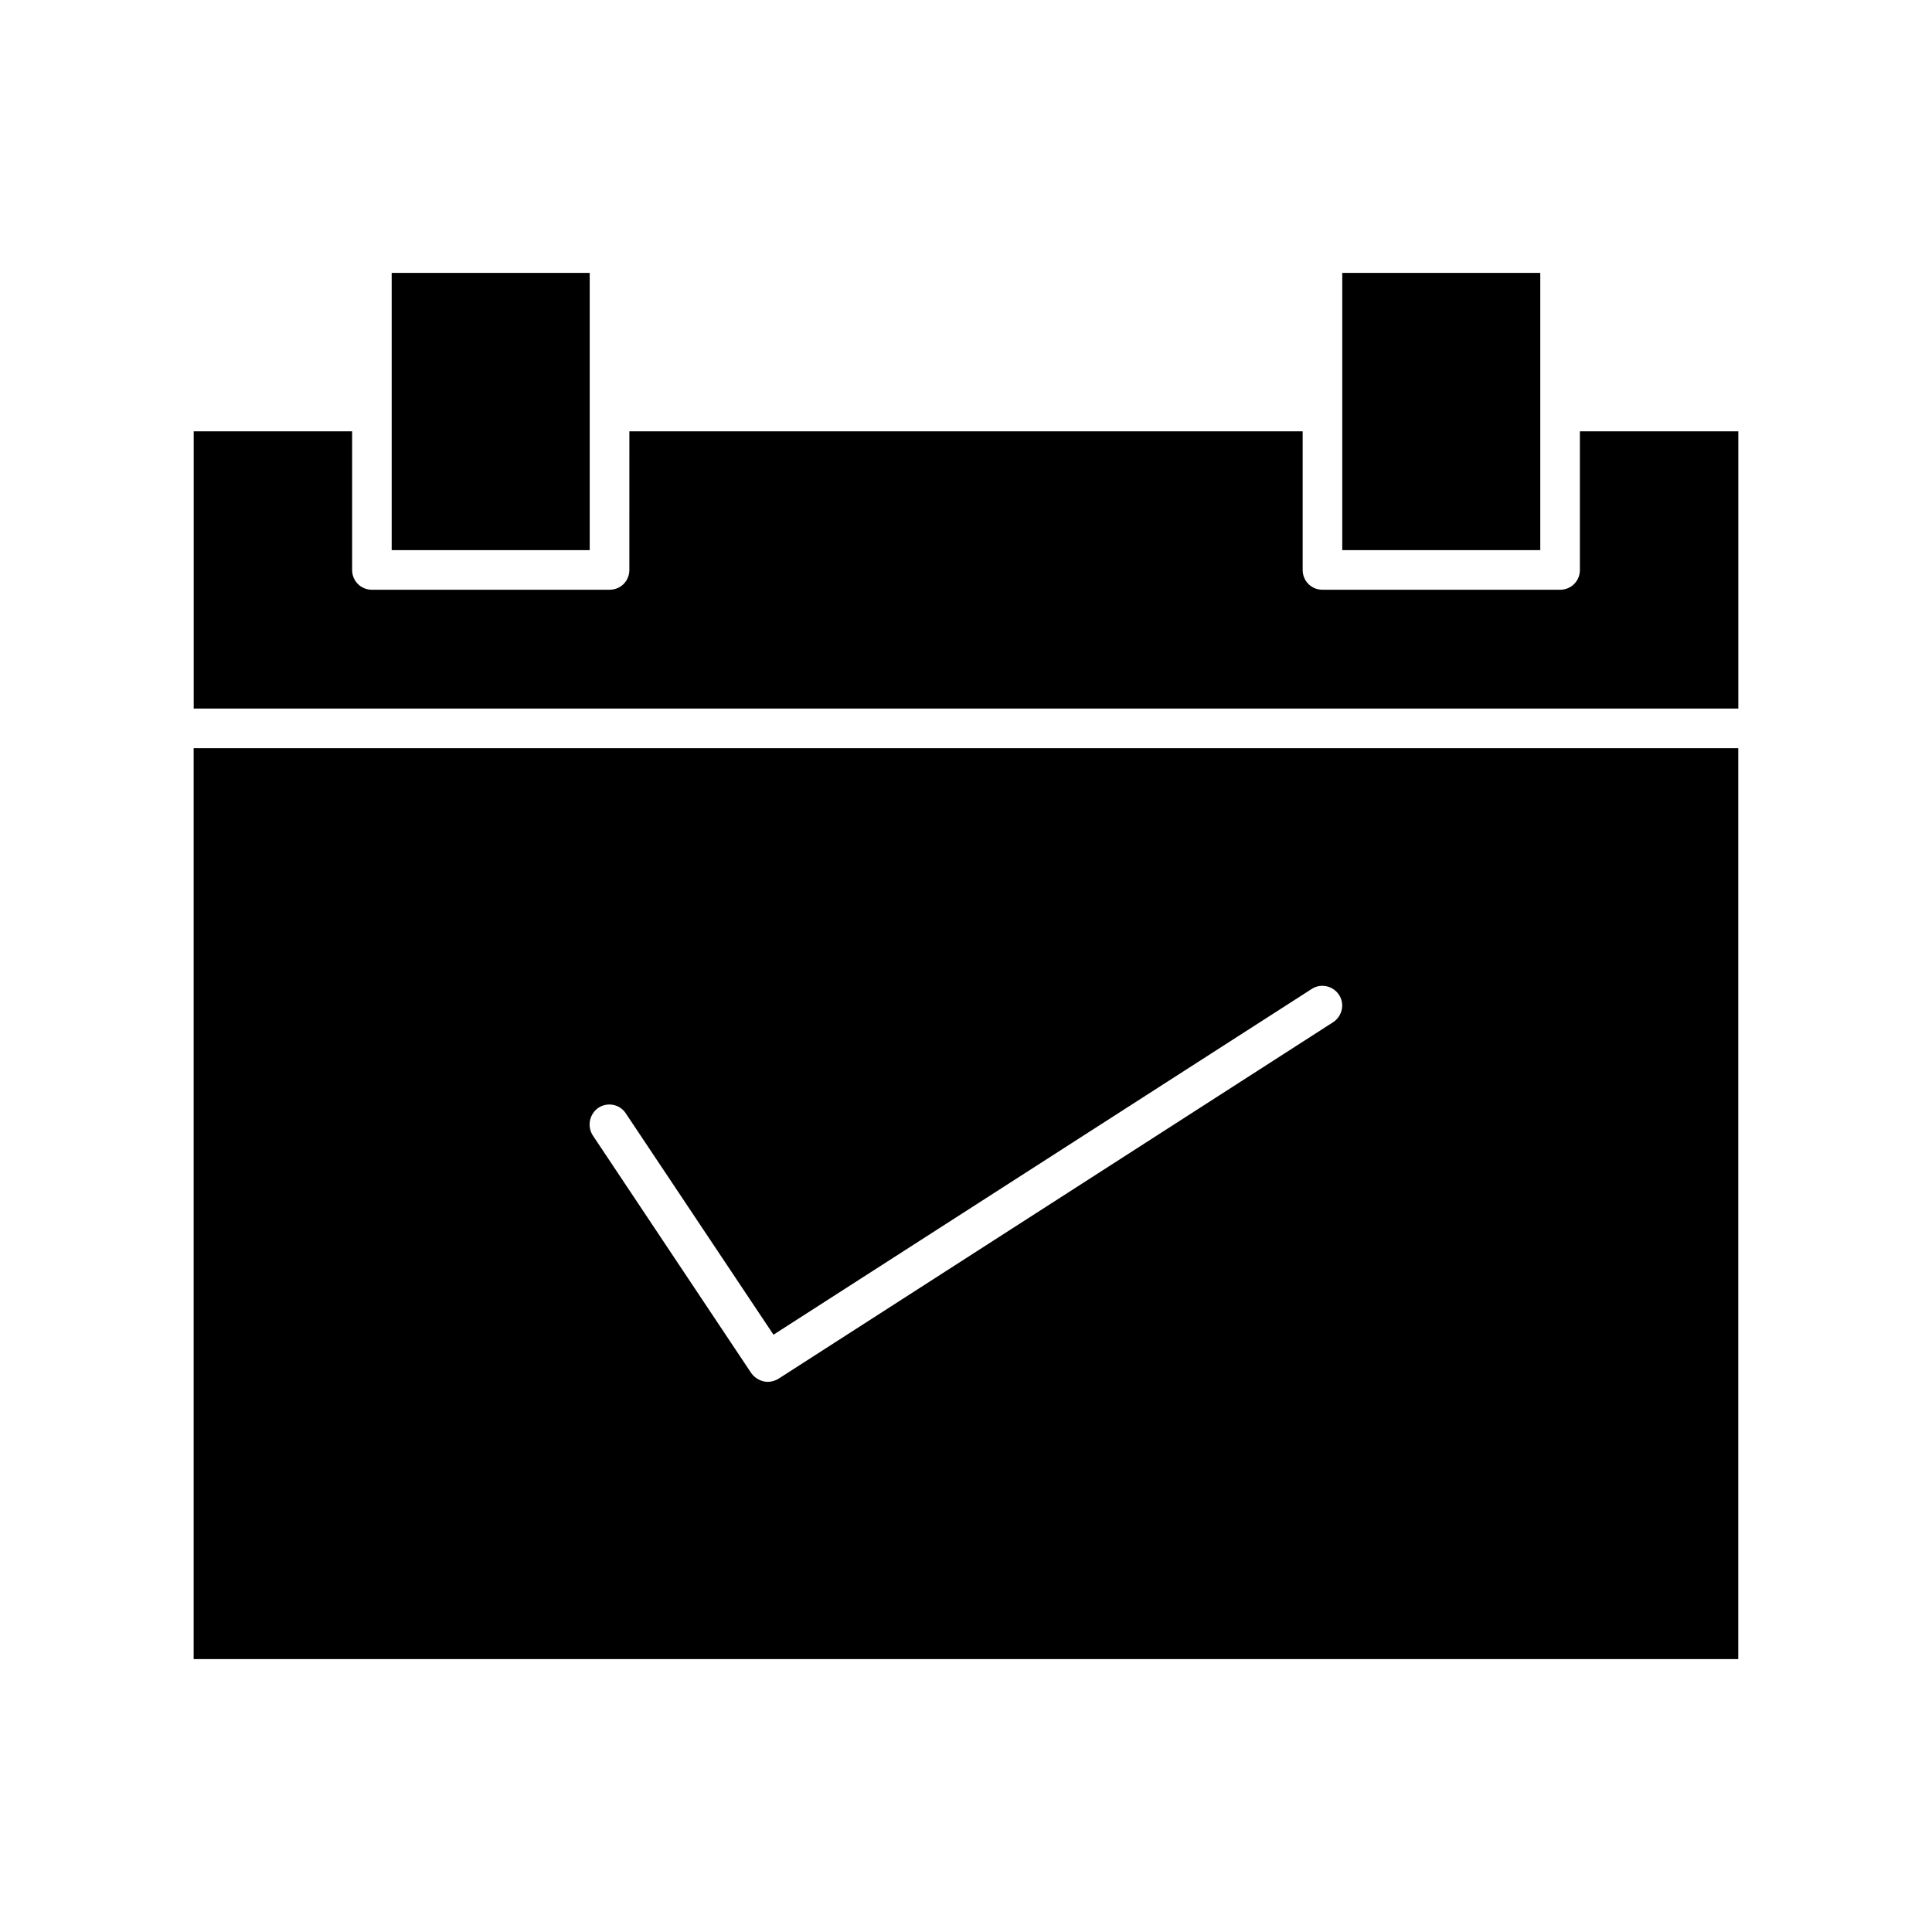 <?xml version="1.0" encoding="UTF-8"?>
<!-- Uploaded to: ICON Repo, www.svgrepo.com, Generator: ICON Repo Mixer Tools -->
<svg fill="#000000" width="800px" height="800px" version="1.1" viewBox="144 144 512 512" xmlns="http://www.w3.org/2000/svg">
 <g>
  <path d="m247.8 216.32h52.48v73.473h-52.48z"/>
  <path d="m195.32 583.68h409.34v-241.41h-409.34zm107.27-146.11c2.414-1.574 5.668-0.945 7.242 1.469l39.148 58.672 142.64-91.629c2.414-1.574 5.668-0.84 7.242 1.574 1.574 2.414 0.84 5.668-1.574 7.242l-146.95 94.465c-0.84 0.523-1.891 0.84-2.832 0.84-1.68 0-3.359-0.84-4.41-2.309l-41.984-62.977c-1.57-2.414-0.941-5.668 1.473-7.348z"/>
  <path d="m562.69 295.04c0 2.938-2.309 5.246-5.246 5.246h-62.977c-2.938 0-5.246-2.309-5.246-5.246v-36.734h-178.43l-0.004 36.734c0 2.938-2.309 5.246-5.246 5.246h-62.977c-2.938 0-5.246-2.309-5.246-5.246v-36.734h-41.984v73.473h409.34v-73.473h-41.984z"/>
  <path d="m499.71 216.32h52.48v73.473h-52.48z"/>
 </g>
</svg>
